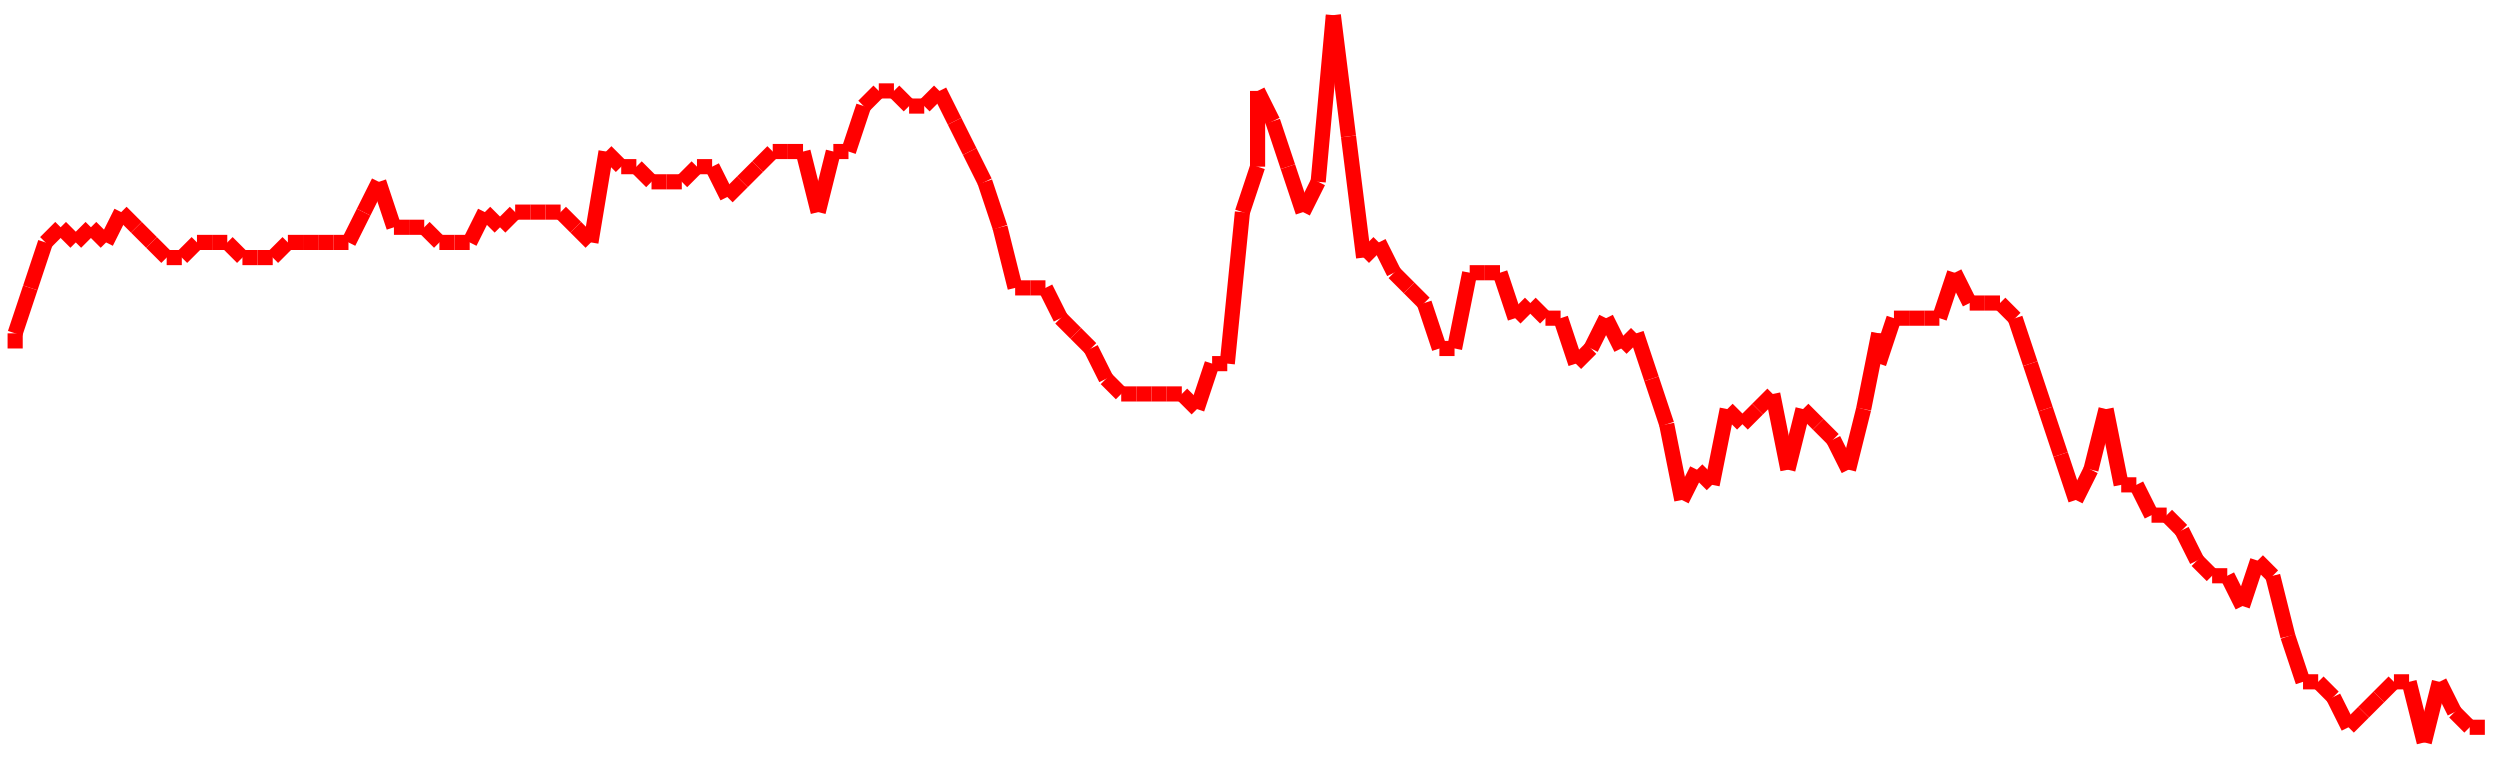 <?xml version="1.0"?>
<!-- Generated by SVGo -->
<svg width="165" height="50"
     xmlns="http://www.w3.org/2000/svg"
     xmlns:xlink="http://www.w3.org/1999/xlink">
<line x1="1" y1="23" x2="1" y2="22" stroke='red' />
<line x1="1" y1="22" x2="2" y2="19" stroke='red' />
<line x1="2" y1="19" x2="3" y2="16" stroke='red' />
<line x1="3" y1="16" x2="4" y2="15" stroke='red' />
<line x1="4" y1="15" x2="5" y2="16" stroke='red' />
<line x1="5" y1="16" x2="6" y2="15" stroke='red' />
<line x1="6" y1="15" x2="7" y2="16" stroke='red' />
<line x1="7" y1="16" x2="8" y2="14" stroke='red' />
<line x1="8" y1="14" x2="9" y2="15" stroke='red' />
<line x1="9" y1="15" x2="10" y2="16" stroke='red' />
<line x1="10" y1="16" x2="11" y2="17" stroke='red' />
<line x1="11" y1="17" x2="12" y2="17" stroke='red' />
<line x1="12" y1="17" x2="13" y2="16" stroke='red' />
<line x1="13" y1="16" x2="14" y2="16" stroke='red' />
<line x1="14" y1="16" x2="15" y2="16" stroke='red' />
<line x1="15" y1="16" x2="16" y2="17" stroke='red' />
<line x1="16" y1="17" x2="17" y2="17" stroke='red' />
<line x1="17" y1="17" x2="18" y2="17" stroke='red' />
<line x1="18" y1="17" x2="19" y2="16" stroke='red' />
<line x1="19" y1="16" x2="20" y2="16" stroke='red' />
<line x1="20" y1="16" x2="21" y2="16" stroke='red' />
<line x1="21" y1="16" x2="22" y2="16" stroke='red' />
<line x1="22" y1="16" x2="23" y2="16" stroke='red' />
<line x1="23" y1="16" x2="24" y2="14" stroke='red' />
<line x1="24" y1="14" x2="25" y2="12" stroke='red' />
<line x1="25" y1="12" x2="26" y2="15" stroke='red' />
<line x1="26" y1="15" x2="27" y2="15" stroke='red' />
<line x1="27" y1="15" x2="28" y2="15" stroke='red' />
<line x1="28" y1="15" x2="29" y2="16" stroke='red' />
<line x1="29" y1="16" x2="30" y2="16" stroke='red' />
<line x1="30" y1="16" x2="31" y2="16" stroke='red' />
<line x1="31" y1="16" x2="32" y2="14" stroke='red' />
<line x1="32" y1="14" x2="33" y2="15" stroke='red' />
<line x1="33" y1="15" x2="34" y2="14" stroke='red' />
<line x1="34" y1="14" x2="35" y2="14" stroke='red' />
<line x1="35" y1="14" x2="36" y2="14" stroke='red' />
<line x1="36" y1="14" x2="37" y2="14" stroke='red' />
<line x1="37" y1="14" x2="38" y2="15" stroke='red' />
<line x1="38" y1="15" x2="39" y2="16" stroke='red' />
<line x1="39" y1="16" x2="40" y2="10" stroke='red' />
<line x1="40" y1="10" x2="41" y2="11" stroke='red' />
<line x1="41" y1="11" x2="41" y2="11" stroke='red' />
<line x1="41" y1="11" x2="42" y2="11" stroke='red' />
<line x1="42" y1="11" x2="43" y2="12" stroke='red' />
<line x1="43" y1="12" x2="44" y2="12" stroke='red' />
<line x1="44" y1="12" x2="45" y2="12" stroke='red' />
<line x1="45" y1="12" x2="46" y2="11" stroke='red' />
<line x1="46" y1="11" x2="47" y2="11" stroke='red' />
<line x1="47" y1="11" x2="48" y2="13" stroke='red' />
<line x1="48" y1="13" x2="49" y2="12" stroke='red' />
<line x1="49" y1="12" x2="50" y2="11" stroke='red' />
<line x1="50" y1="11" x2="51" y2="10" stroke='red' />
<line x1="51" y1="10" x2="52" y2="10" stroke='red' />
<line x1="52" y1="10" x2="53" y2="10" stroke='red' />
<line x1="53" y1="10" x2="54" y2="14" stroke='red' />
<line x1="54" y1="14" x2="55" y2="10" stroke='red' />
<line x1="55" y1="10" x2="56" y2="10" stroke='red' />
<line x1="56" y1="10" x2="57" y2="7" stroke='red' />
<line x1="57" y1="7" x2="58" y2="6" stroke='red' />
<line x1="58" y1="6" x2="59" y2="6" stroke='red' />
<line x1="59" y1="6" x2="60" y2="7" stroke='red' />
<line x1="60" y1="7" x2="61" y2="7" stroke='red' />
<line x1="61" y1="7" x2="62" y2="6" stroke='red' />
<line x1="62" y1="6" x2="63" y2="8" stroke='red' />
<line x1="63" y1="8" x2="64" y2="10" stroke='red' />
<line x1="64" y1="10" x2="65" y2="12" stroke='red' />
<line x1="65" y1="12" x2="66" y2="15" stroke='red' />
<line x1="66" y1="15" x2="67" y2="19" stroke='red' />
<line x1="67" y1="19" x2="68" y2="19" stroke='red' />
<line x1="68" y1="19" x2="69" y2="19" stroke='red' />
<line x1="69" y1="19" x2="70" y2="21" stroke='red' />
<line x1="70" y1="21" x2="71" y2="22" stroke='red' />
<line x1="71" y1="22" x2="72" y2="23" stroke='red' />
<line x1="72" y1="23" x2="73" y2="25" stroke='red' />
<line x1="73" y1="25" x2="74" y2="26" stroke='red' />
<line x1="74" y1="26" x2="75" y2="26" stroke='red' />
<line x1="75" y1="26" x2="76" y2="26" stroke='red' />
<line x1="76" y1="26" x2="77" y2="26" stroke='red' />
<line x1="77" y1="26" x2="78" y2="26" stroke='red' />
<line x1="78" y1="26" x2="79" y2="27" stroke='red' />
<line x1="79" y1="27" x2="80" y2="24" stroke='red' />
<line x1="80" y1="24" x2="81" y2="24" stroke='red' />
<line x1="81" y1="24" x2="82" y2="14" stroke='red' />
<line x1="82" y1="14" x2="83" y2="11" stroke='red' />
<line x1="83" y1="11" x2="83" y2="6" stroke='red' />
<line x1="83" y1="6" x2="84" y2="8" stroke='red' />
<line x1="84" y1="8" x2="85" y2="11" stroke='red' />
<line x1="85" y1="11" x2="86" y2="14" stroke='red' />
<line x1="86" y1="14" x2="87" y2="12" stroke='red' />
<line x1="87" y1="12" x2="88" y2="1" stroke='red' />
<line x1="88" y1="1" x2="89" y2="9" stroke='red' />
<line x1="89" y1="9" x2="90" y2="17" stroke='red' />
<line x1="90" y1="17" x2="91" y2="16" stroke='red' />
<line x1="91" y1="16" x2="92" y2="18" stroke='red' />
<line x1="92" y1="18" x2="93" y2="19" stroke='red' />
<line x1="93" y1="19" x2="94" y2="20" stroke='red' />
<line x1="94" y1="20" x2="95" y2="23" stroke='red' />
<line x1="95" y1="23" x2="96" y2="23" stroke='red' />
<line x1="96" y1="23" x2="97" y2="18" stroke='red' />
<line x1="97" y1="18" x2="98" y2="18" stroke='red' />
<line x1="98" y1="18" x2="99" y2="18" stroke='red' />
<line x1="99" y1="18" x2="100" y2="21" stroke='red' />
<line x1="100" y1="21" x2="101" y2="20" stroke='red' />
<line x1="101" y1="20" x2="102" y2="21" stroke='red' />
<line x1="102" y1="21" x2="103" y2="21" stroke='red' />
<line x1="103" y1="21" x2="104" y2="24" stroke='red' />
<line x1="104" y1="24" x2="105" y2="23" stroke='red' />
<line x1="105" y1="23" x2="106" y2="21" stroke='red' />
<line x1="106" y1="21" x2="107" y2="23" stroke='red' />
<line x1="107" y1="23" x2="108" y2="22" stroke='red' />
<line x1="108" y1="22" x2="109" y2="25" stroke='red' />
<line x1="109" y1="25" x2="110" y2="28" stroke='red' />
<line x1="110" y1="28" x2="111" y2="33" stroke='red' />
<line x1="111" y1="33" x2="112" y2="31" stroke='red' />
<line x1="112" y1="31" x2="113" y2="32" stroke='red' />
<line x1="113" y1="32" x2="114" y2="27" stroke='red' />
<line x1="114" y1="27" x2="115" y2="28" stroke='red' />
<line x1="115" y1="28" x2="116" y2="27" stroke='red' />
<line x1="116" y1="27" x2="117" y2="26" stroke='red' />
<line x1="117" y1="26" x2="118" y2="31" stroke='red' />
<line x1="118" y1="31" x2="119" y2="27" stroke='red' />
<line x1="119" y1="27" x2="120" y2="28" stroke='red' />
<line x1="120" y1="28" x2="121" y2="29" stroke='red' />
<line x1="121" y1="29" x2="122" y2="31" stroke='red' />
<line x1="122" y1="31" x2="123" y2="27" stroke='red' />
<line x1="123" y1="27" x2="124" y2="22" stroke='red' />
<line x1="124" y1="22" x2="124" y2="24" stroke='red' />
<line x1="124" y1="24" x2="125" y2="21" stroke='red' />
<line x1="125" y1="21" x2="126" y2="21" stroke='red' />
<line x1="126" y1="21" x2="127" y2="21" stroke='red' />
<line x1="127" y1="21" x2="128" y2="21" stroke='red' />
<line x1="128" y1="21" x2="129" y2="18" stroke='red' />
<line x1="129" y1="18" x2="130" y2="20" stroke='red' />
<line x1="130" y1="20" x2="131" y2="20" stroke='red' />
<line x1="131" y1="20" x2="132" y2="20" stroke='red' />
<line x1="132" y1="20" x2="133" y2="21" stroke='red' />
<line x1="133" y1="21" x2="134" y2="24" stroke='red' />
<line x1="134" y1="24" x2="135" y2="27" stroke='red' />
<line x1="135" y1="27" x2="136" y2="30" stroke='red' />
<line x1="136" y1="30" x2="137" y2="33" stroke='red' />
<line x1="137" y1="33" x2="138" y2="31" stroke='red' />
<line x1="138" y1="31" x2="139" y2="27" stroke='red' />
<line x1="139" y1="27" x2="140" y2="32" stroke='red' />
<line x1="140" y1="32" x2="141" y2="32" stroke='red' />
<line x1="141" y1="32" x2="142" y2="34" stroke='red' />
<line x1="142" y1="34" x2="143" y2="34" stroke='red' />
<line x1="143" y1="34" x2="144" y2="35" stroke='red' />
<line x1="144" y1="35" x2="145" y2="37" stroke='red' />
<line x1="145" y1="37" x2="146" y2="38" stroke='red' />
<line x1="146" y1="38" x2="147" y2="38" stroke='red' />
<line x1="147" y1="38" x2="148" y2="40" stroke='red' />
<line x1="148" y1="40" x2="149" y2="37" stroke='red' />
<line x1="149" y1="37" x2="150" y2="38" stroke='red' />
<line x1="150" y1="38" x2="151" y2="42" stroke='red' />
<line x1="151" y1="42" x2="152" y2="45" stroke='red' />
<line x1="152" y1="45" x2="153" y2="45" stroke='red' />
<line x1="153" y1="45" x2="154" y2="46" stroke='red' />
<line x1="154" y1="46" x2="155" y2="48" stroke='red' />
<line x1="155" y1="48" x2="156" y2="47" stroke='red' />
<line x1="156" y1="47" x2="157" y2="46" stroke='red' />
<line x1="157" y1="46" x2="158" y2="45" stroke='red' />
<line x1="158" y1="45" x2="159" y2="45" stroke='red' />
<line x1="159" y1="45" x2="160" y2="49" stroke='red' />
<line x1="160" y1="49" x2="161" y2="45" stroke='red' />
<line x1="161" y1="45" x2="162" y2="47" stroke='red' />
<line x1="162" y1="47" x2="163" y2="48" stroke='red' />
<line x1="163" y1="48" x2="164" y2="48" stroke='red' />
</svg>
